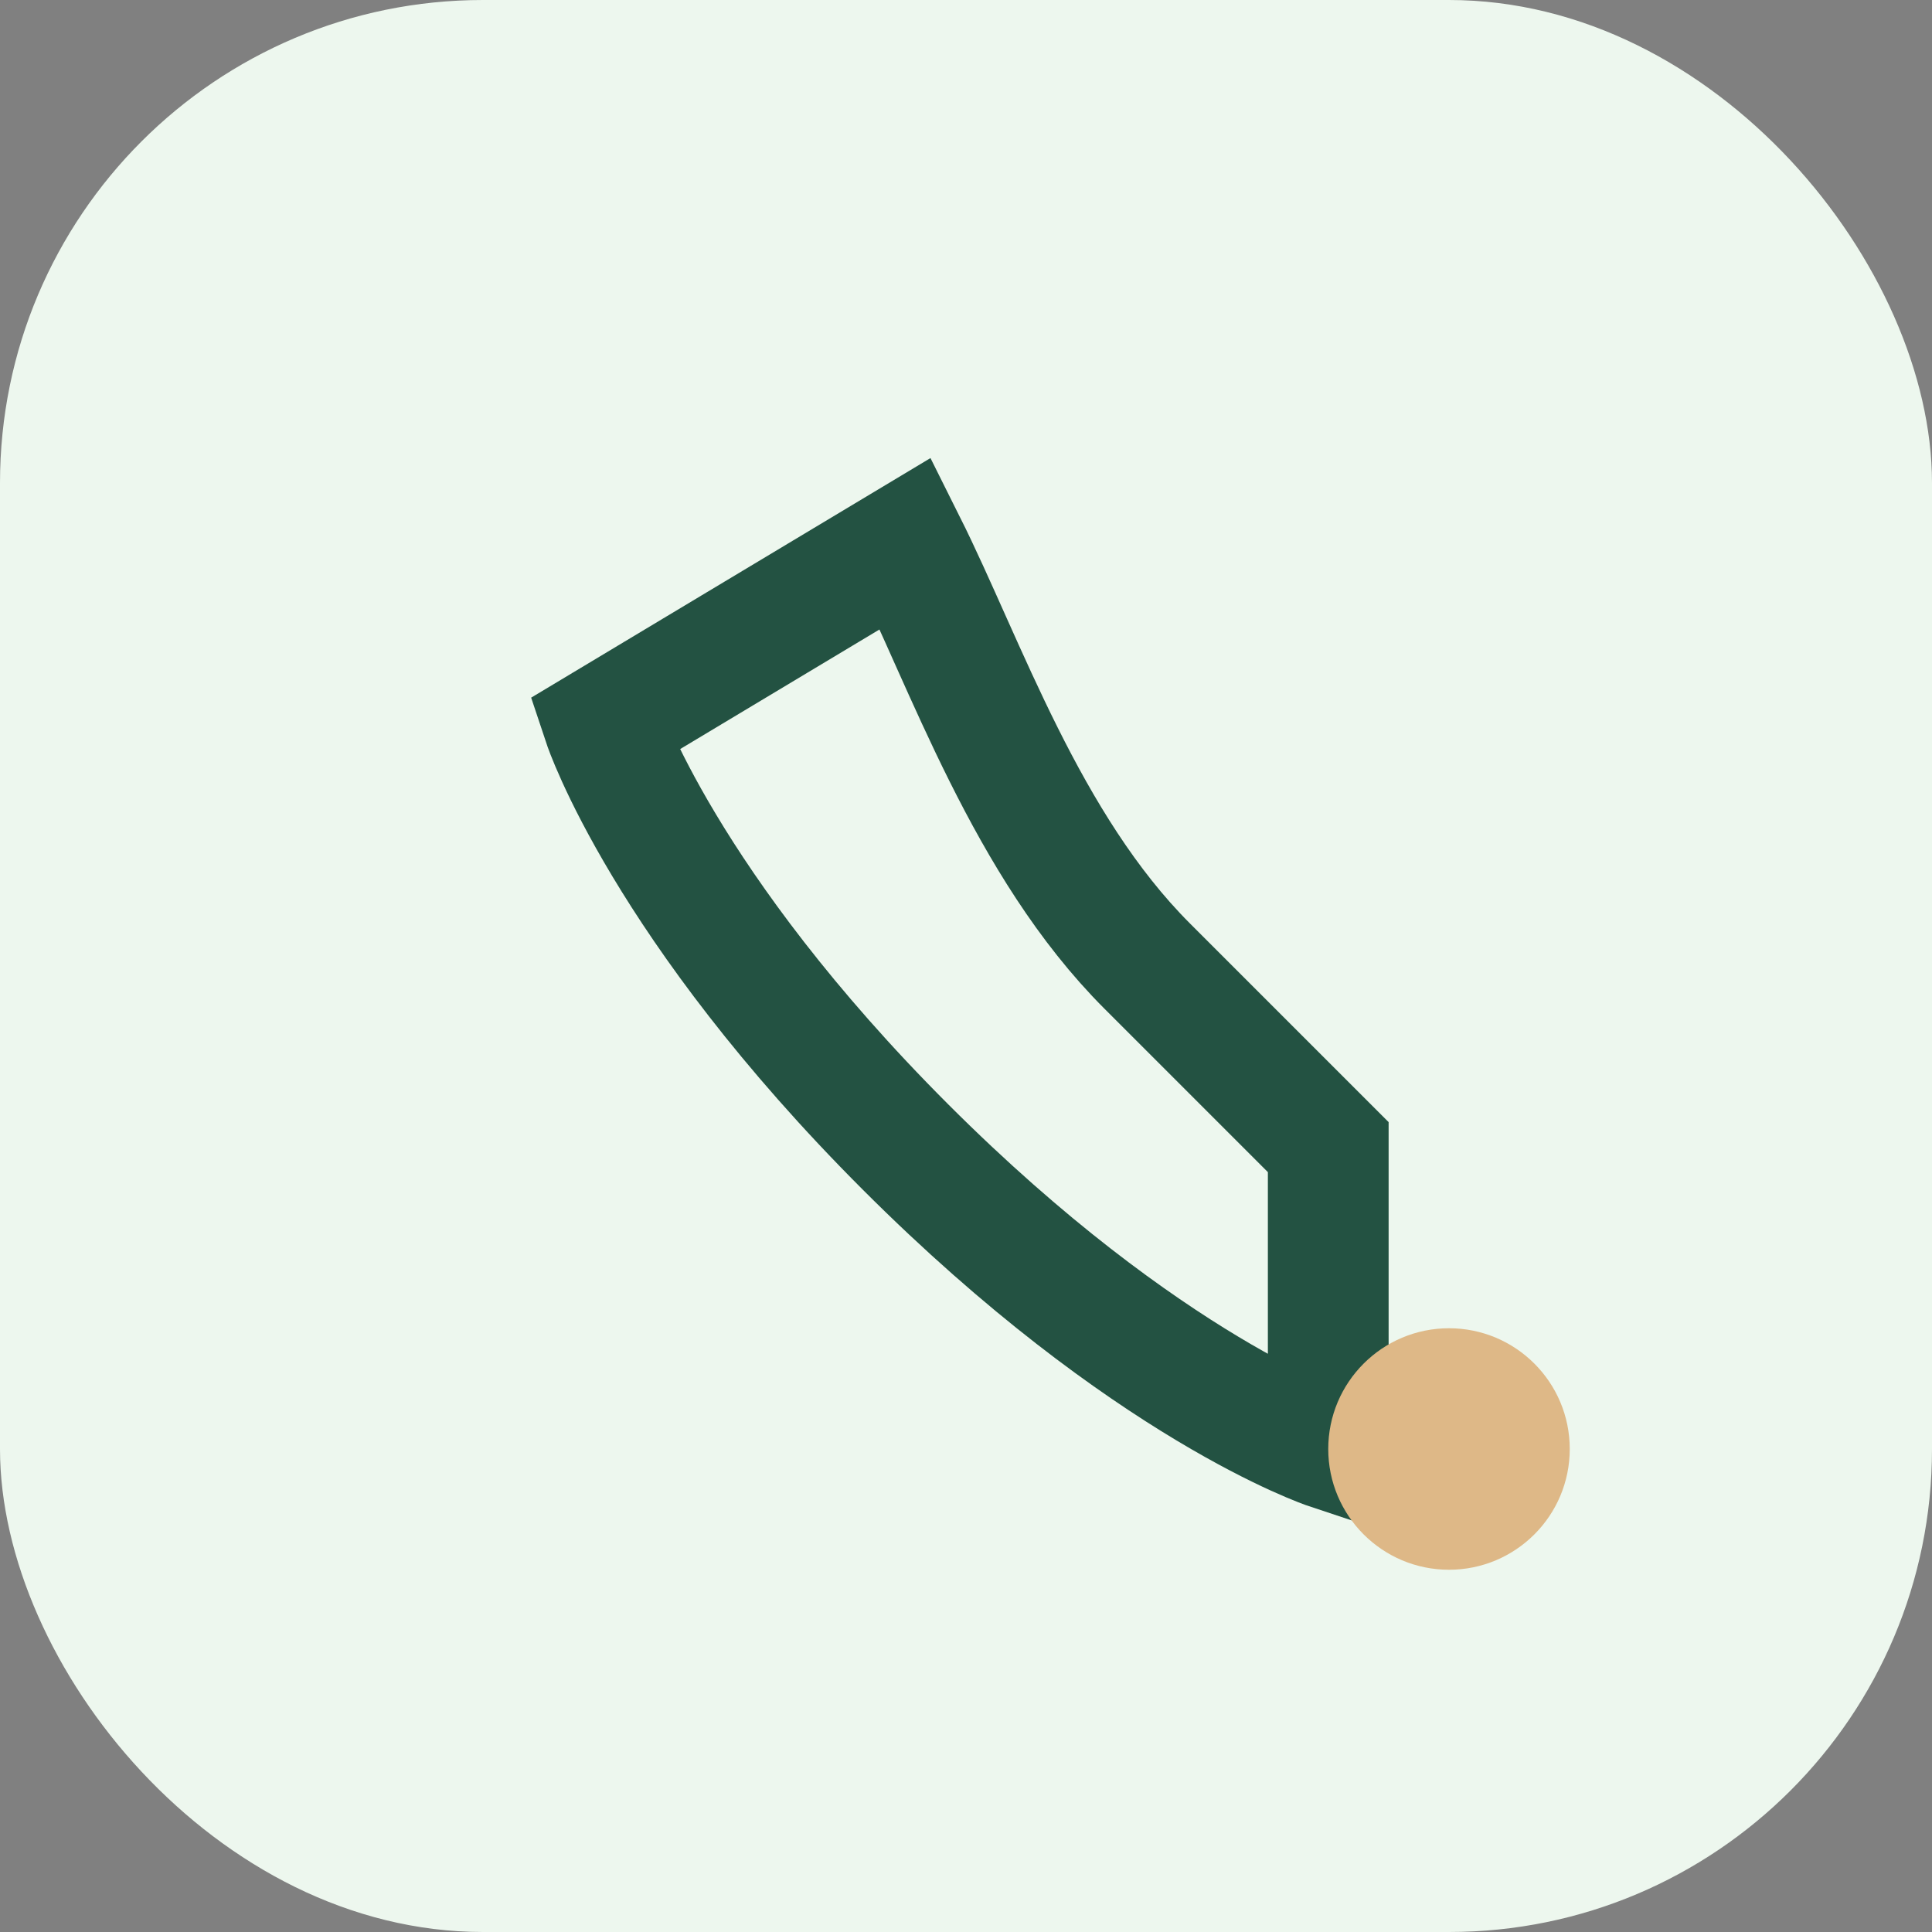 <?xml version="1.0" encoding="UTF-8"?>
<svg xmlns="http://www.w3.org/2000/svg" width="32" height="32" viewBox="0 0 32 32"><rect x="0" y="0" width="32" height="32" fill="#808080" stroke="none"/><rect width="32" height="32" rx="8" fill="#EDF7EE"/><path d="M22 24s-3-1-7-5-5-7-5-7l5-3c1 2 2 5 4 7l3 3z" stroke="#235242" stroke-width="2" fill="none"/><circle cx="24" cy="24" r="2" fill="#DEB887"/></svg>